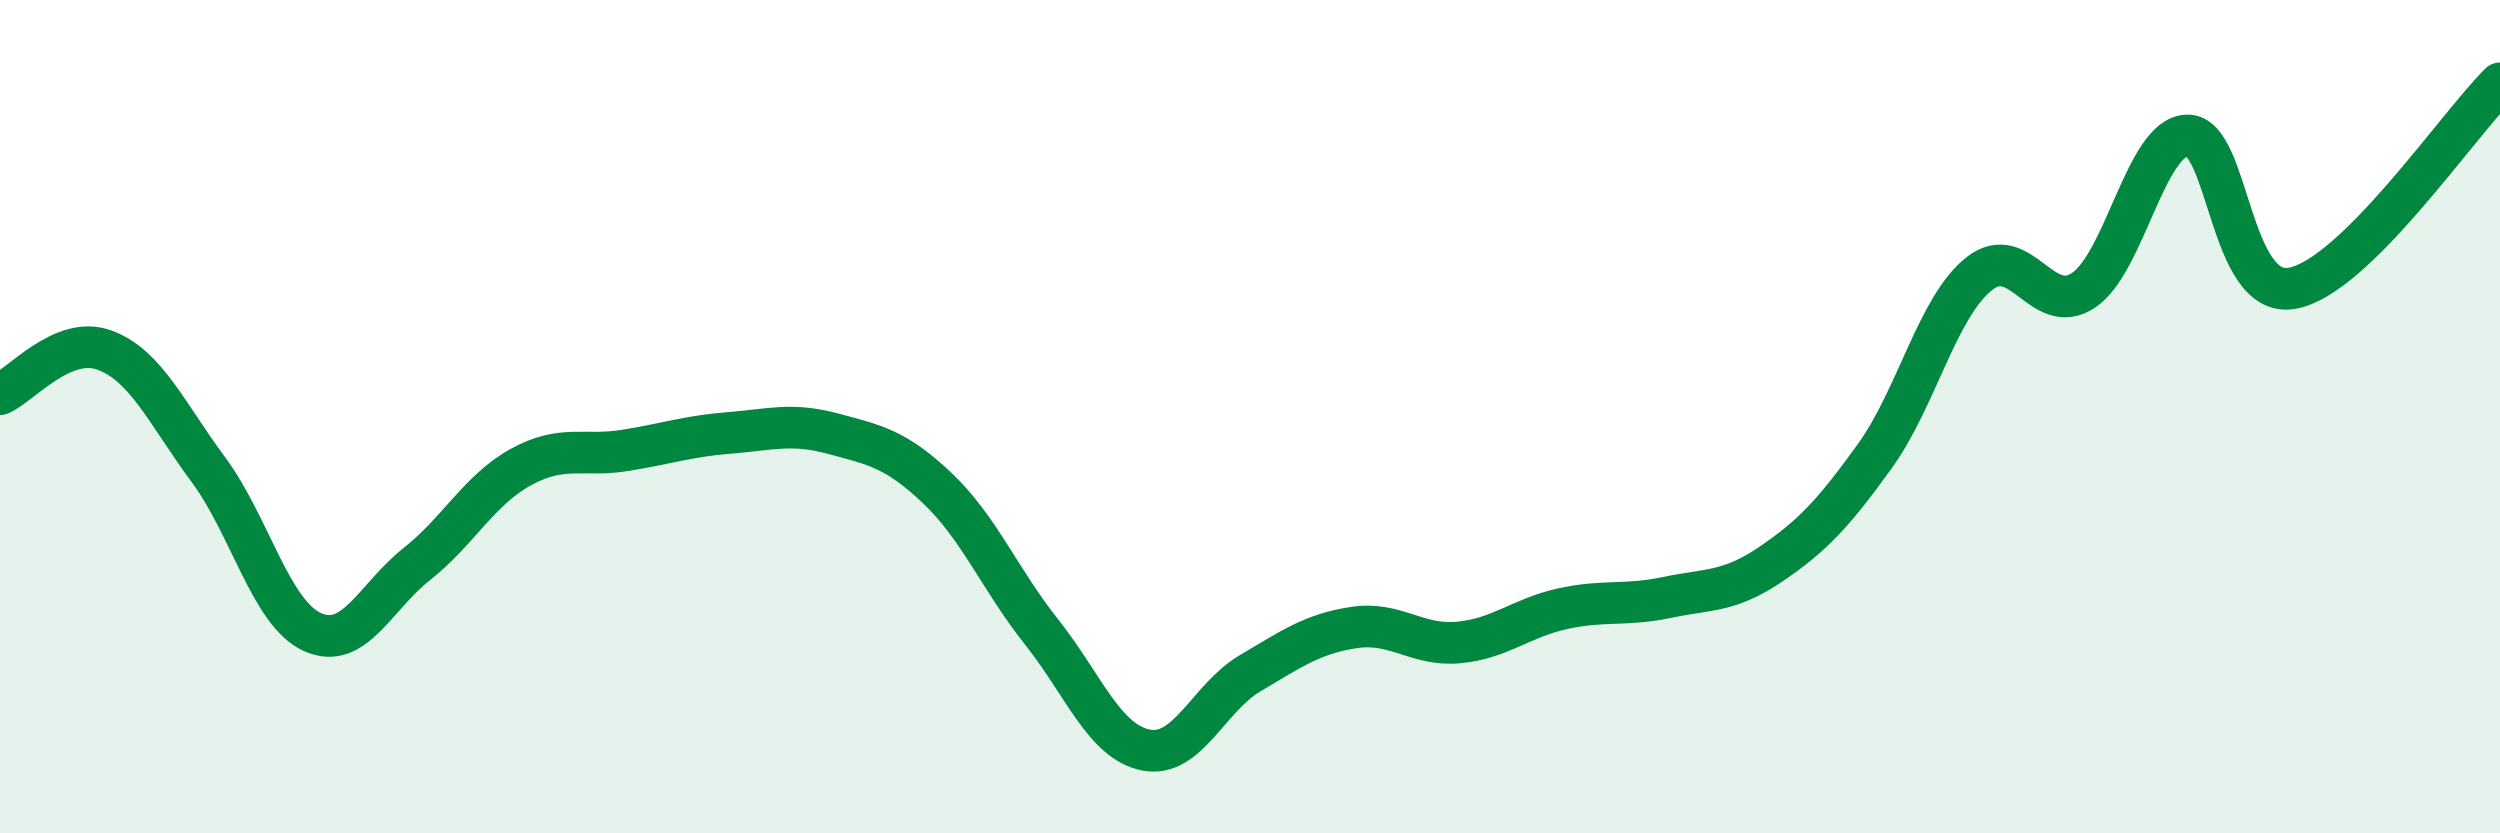
    <svg width="60" height="20" viewBox="0 0 60 20" xmlns="http://www.w3.org/2000/svg">
      <path
        d="M 0,9.46 C 0.5,9.25 1.5,8.04 2.5,8.4 C 3.5,8.76 4,9.92 5,11.27 C 6,12.62 6.5,14.72 7.5,15.17 C 8.5,15.62 9,14.33 10,13.54 C 11,12.75 11.5,11.76 12.5,11.21 C 13.5,10.66 14,10.97 15,10.81 C 16,10.65 16.5,10.47 17.5,10.39 C 18.5,10.31 19,10.14 20,10.41 C 21,10.68 21.5,10.77 22.5,11.72 C 23.5,12.67 24,13.91 25,15.17 C 26,16.43 26.5,17.8 27.5,18 C 28.5,18.2 29,16.75 30,16.16 C 31,15.57 31.5,15.21 32.5,15.06 C 33.5,14.91 34,15.51 35,15.42 C 36,15.33 36.5,14.83 37.5,14.61 C 38.5,14.39 39,14.55 40,14.34 C 41,14.13 41.5,14.22 42.5,13.54 C 43.5,12.86 44,12.33 45,10.94 C 46,9.55 46.5,7.36 47.5,6.57 C 48.5,5.78 49,7.63 50,6.97 C 51,6.31 51.5,3.26 52.5,3.25 C 53.5,3.24 53.5,7.17 55,6.92 C 56.5,6.67 59,2.98 60,2L60 20L0 20Z"
        fill="#008740"
        opacity="0.1"
        stroke-linecap="round"
        stroke-linejoin="round"
      />
      <path
        d="M 0,9.46 C 0.5,9.25 1.5,8.04 2.5,8.4 C 3.5,8.76 4,9.92 5,11.27 C 6,12.62 6.5,14.72 7.5,15.17 C 8.5,15.62 9,14.33 10,13.54 C 11,12.75 11.5,11.76 12.5,11.21 C 13.5,10.66 14,10.97 15,10.81 C 16,10.65 16.5,10.47 17.5,10.39 C 18.5,10.31 19,10.14 20,10.41 C 21,10.68 21.5,10.77 22.5,11.72 C 23.5,12.67 24,13.91 25,15.17 C 26,16.43 26.5,17.8 27.5,18 C 28.5,18.2 29,16.75 30,16.16 C 31,15.57 31.5,15.21 32.5,15.06 C 33.5,14.91 34,15.51 35,15.42 C 36,15.33 36.5,14.83 37.5,14.61 C 38.5,14.39 39,14.55 40,14.34 C 41,14.13 41.5,14.22 42.5,13.54 C 43.5,12.86 44,12.33 45,10.94 C 46,9.55 46.5,7.36 47.5,6.57 C 48.5,5.78 49,7.63 50,6.97 C 51,6.31 51.5,3.26 52.5,3.25 C 53.5,3.24 53.5,7.17 55,6.92 C 56.5,6.67 59,2.98 60,2"
        stroke="#008740"
        stroke-width="1"
        fill="none"
        stroke-linecap="round"
        stroke-linejoin="round"
      />
    </svg>
  